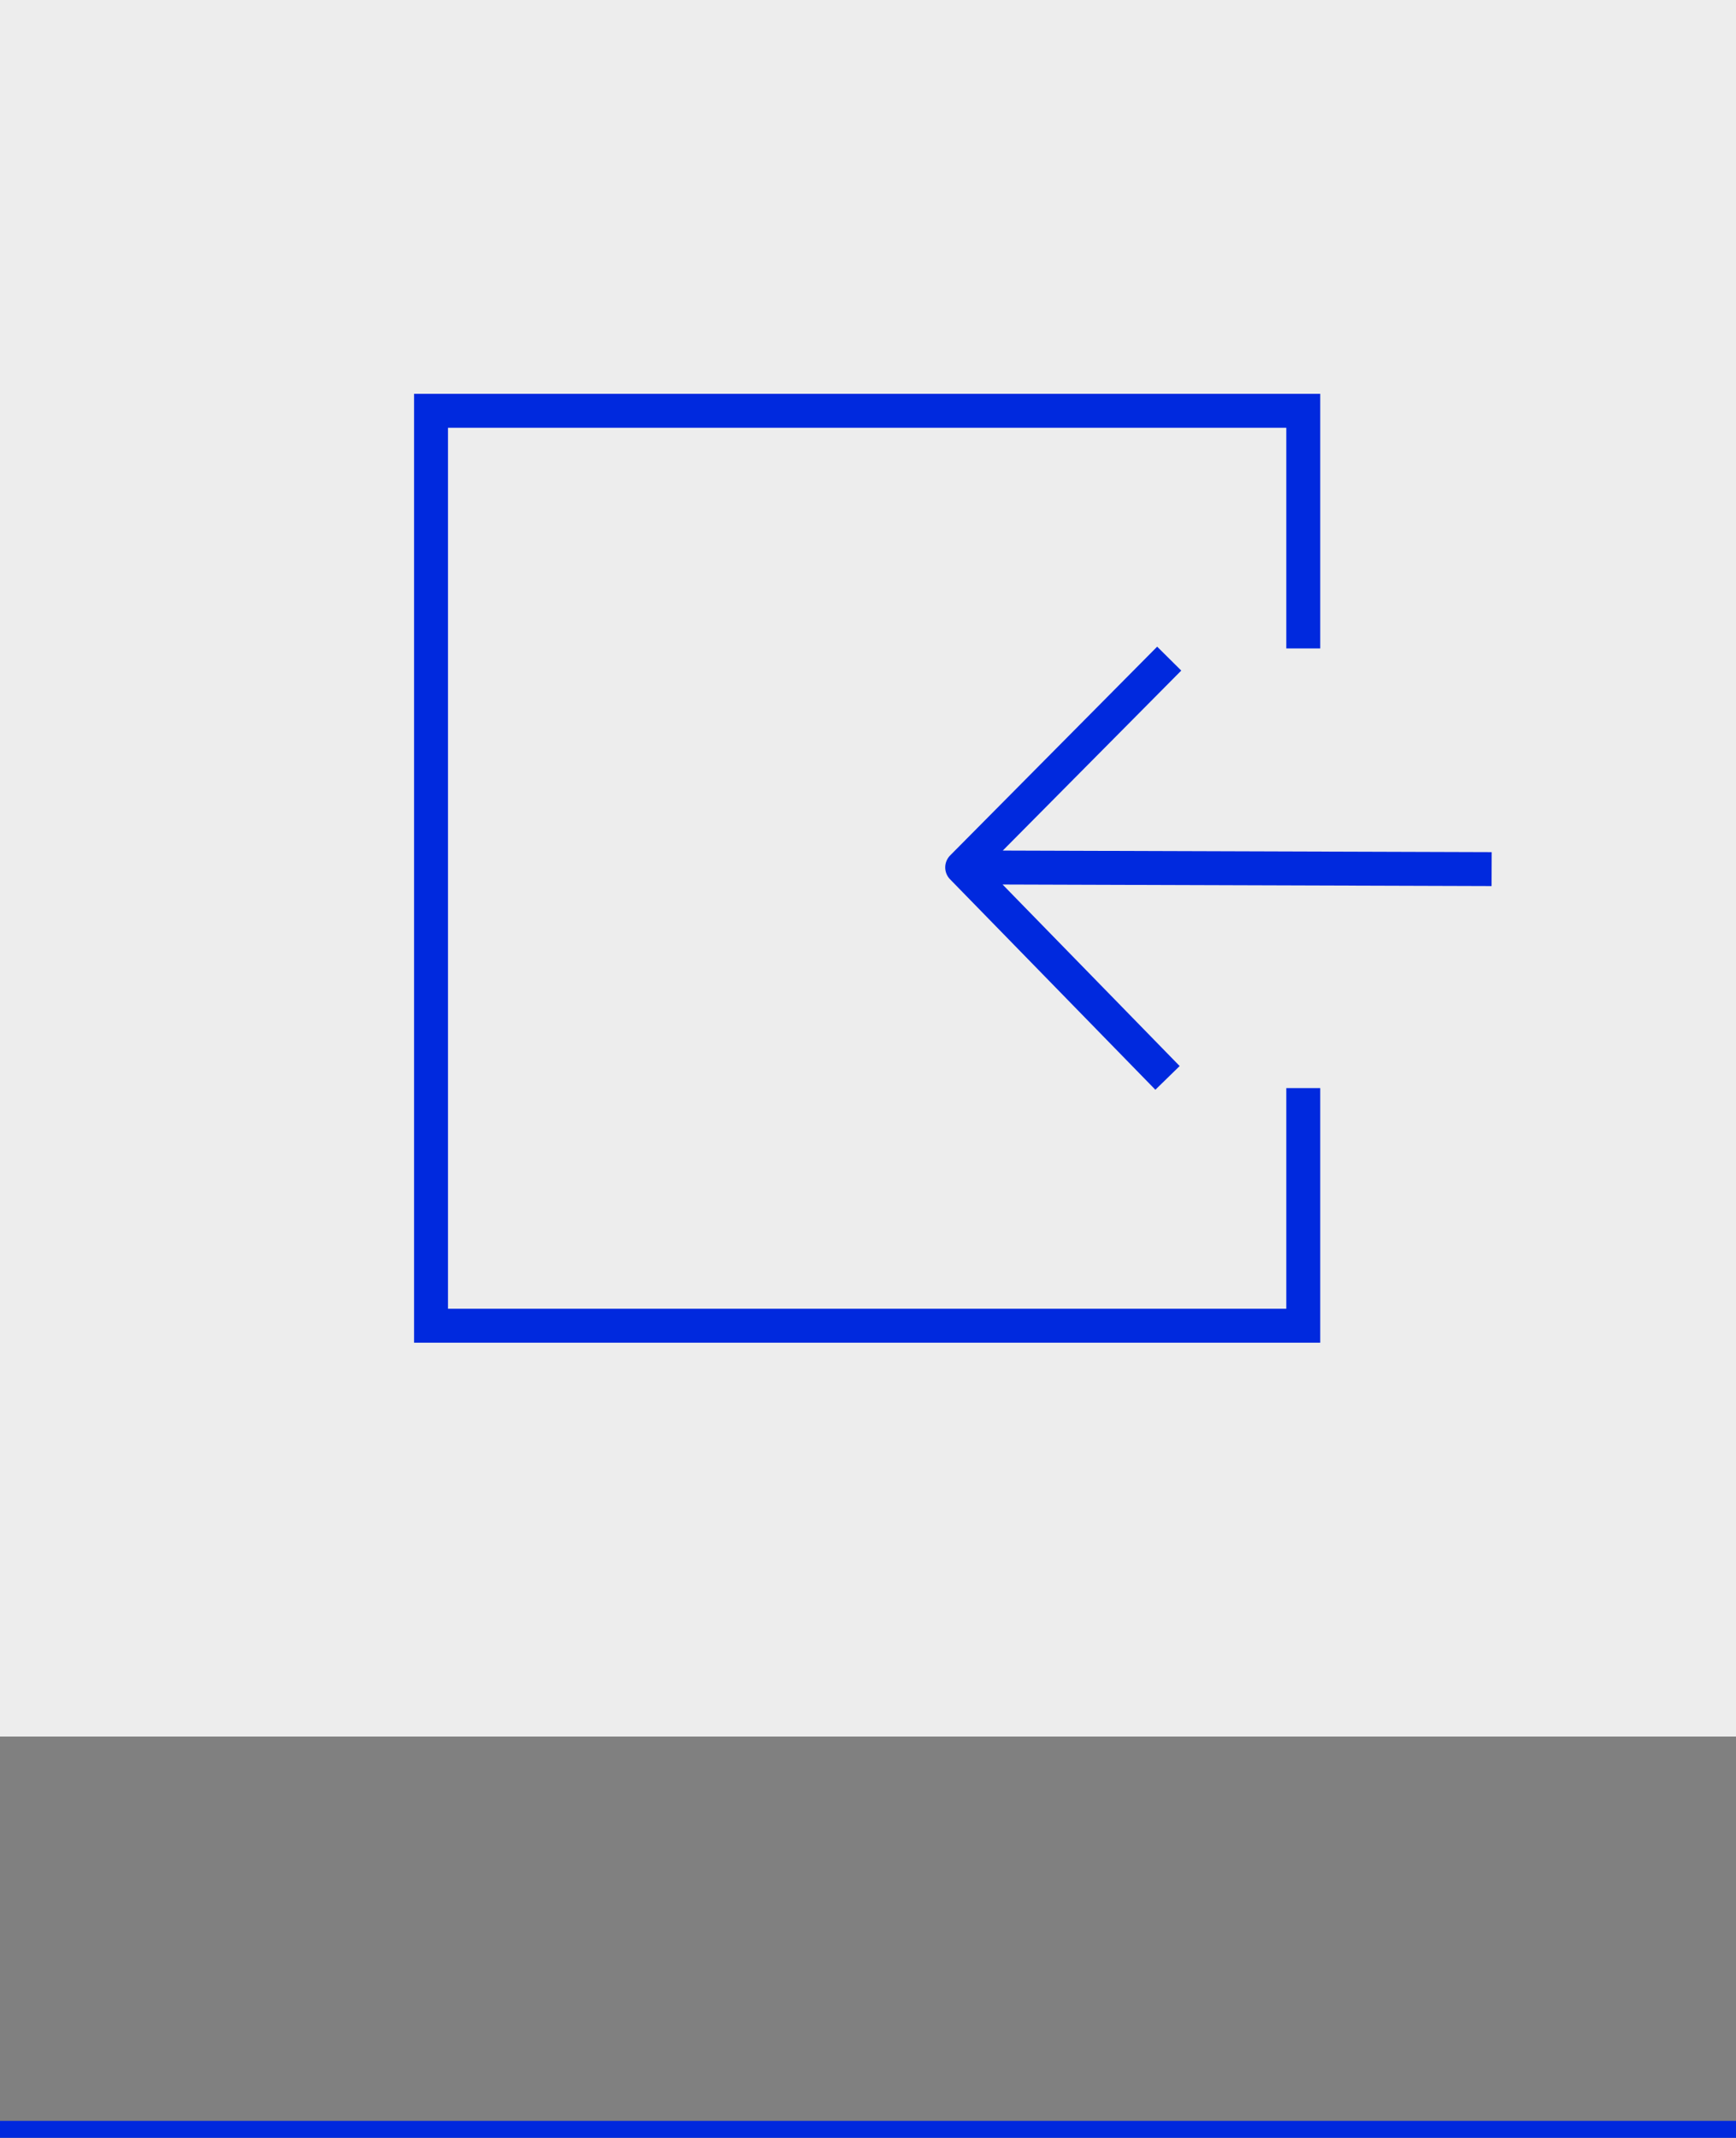 <svg xmlns="http://www.w3.org/2000/svg" xmlns:xlink="http://www.w3.org/1999/xlink" width="102.3" height="125.941" viewBox="0 0 102.3 125.941">
  <rect x="0" y="0" width="102.3" height="125.941" fill="#808080" stroke="none"/>
  <defs>
    <clipPath id="clip-path">
      <path id="Trazado_15" data-name="Trazado 15" d="M0,0H102.3V-125.941H0Z" fill="none"/>
    </clipPath>
  </defs>
  <g id="acceso" transform="translate(0 125.941)">
    <g id="Grupo_6" data-name="Grupo 6" clip-path="url(#clip-path)">
      <g id="Grupo_5" data-name="Grupo 5" transform="translate(0 -0.5)">
        <path id="Trazado_14" data-name="Trazado 14" d="M0,0H102.3" fill="none" stroke="#0028dd" stroke-width="1"/>
      </g>
    </g>
    <path id="Trazado_16" data-name="Trazado 16" d="M0-23.639H102.3v-102.3H0Z" fill="#ededed"/>
    <g id="Grupo_7" data-name="Grupo 7" transform="translate(68.784 -62.495)">
      <path id="Trazado_17" data-name="Trazado 17" d="M0,0-12.123-12.331l12.2-12.26m-12.2,12.26,31.243.071" fill="none" stroke="#0028dd" stroke-linejoin="round" stroke-width="4"/>
    </g>
    <g id="Grupo_8" data-name="Grupo 8" transform="translate(76.846 -88.749)">
      <path id="Trazado_18" data-name="Trazado 18" d="M0,0V-13.019H-51.435V40.937H0V27.918" fill="none" stroke="#0028dd" stroke-linecap="square" stroke-width="4"/>
    </g>
    <g id="icones_como_llegar-01" data-name="icones como llegar-01" transform="translate(0 -125.941)">
      <rect id="Rectángulo_1" data-name="Rectángulo 1" width="102.3" height="102.3" fill="#ededed"/>
      <path id="Trazado_1" data-name="Trazado 1" d="M68.8,63.5,56.7,51.1,68.9,38.8M56.7,51.1l31.2.1" fill="none" stroke="#0029de" stroke-linejoin="round" stroke-width="2"/>
      <path id="Trazado_2" data-name="Trazado 2" d="M76.8,37.2v-13H25.4V78.1H76.8v-13" fill="none" stroke="#0029de" stroke-linecap="square" stroke-miterlimit="10" stroke-width="2"/>
    </g>
  </g>
</svg>
